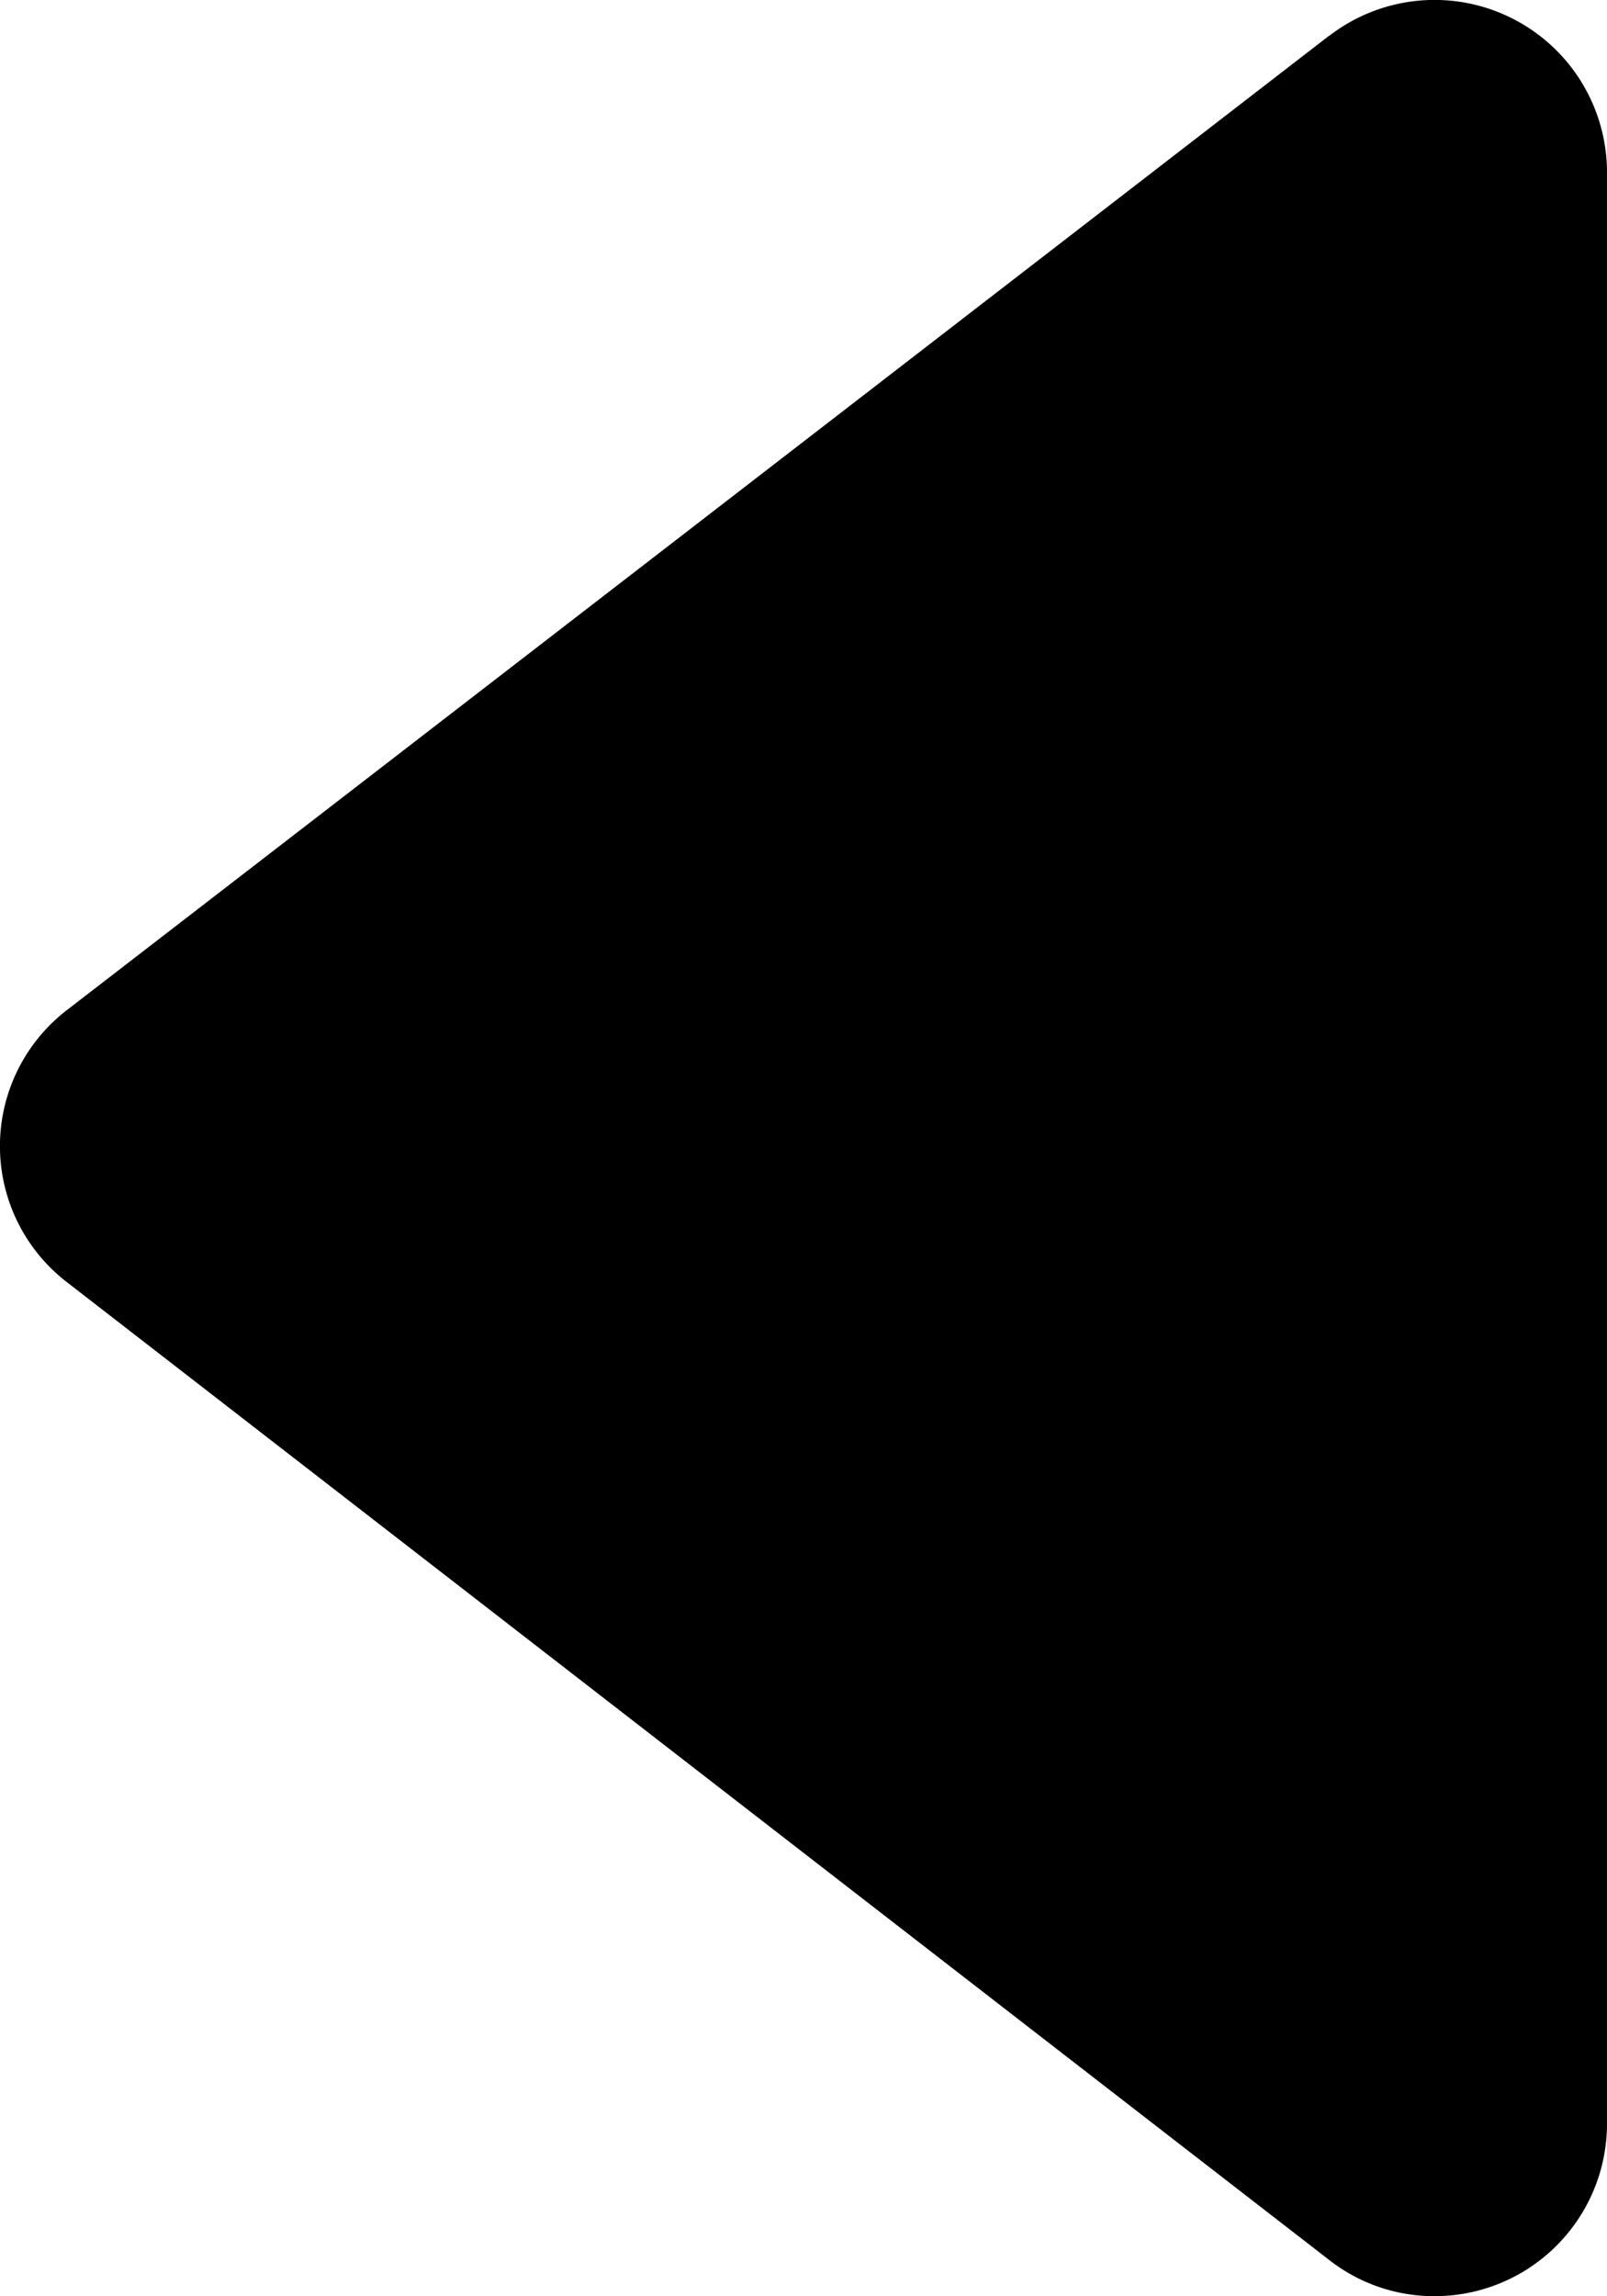 <svg xmlns="http://www.w3.org/2000/svg" width="20.863" height="29.804" viewBox="0 0 20.863 29.804"><path d="M25.253,7.466A2.239,2.239,0,0,1,28.863,9.23V34.566a2.238,2.238,0,0,1-2.25,2.235,2.208,2.208,0,0,1-1.362-.474c-4.632-3.585-12.515-9.692-16.386-12.69a2.228,2.228,0,0,1,0-3.526c3.872-2.986,11.758-9.072,16.386-12.646Z" transform="translate(-8 -6.998)" fill-rule="evenodd"/></svg>